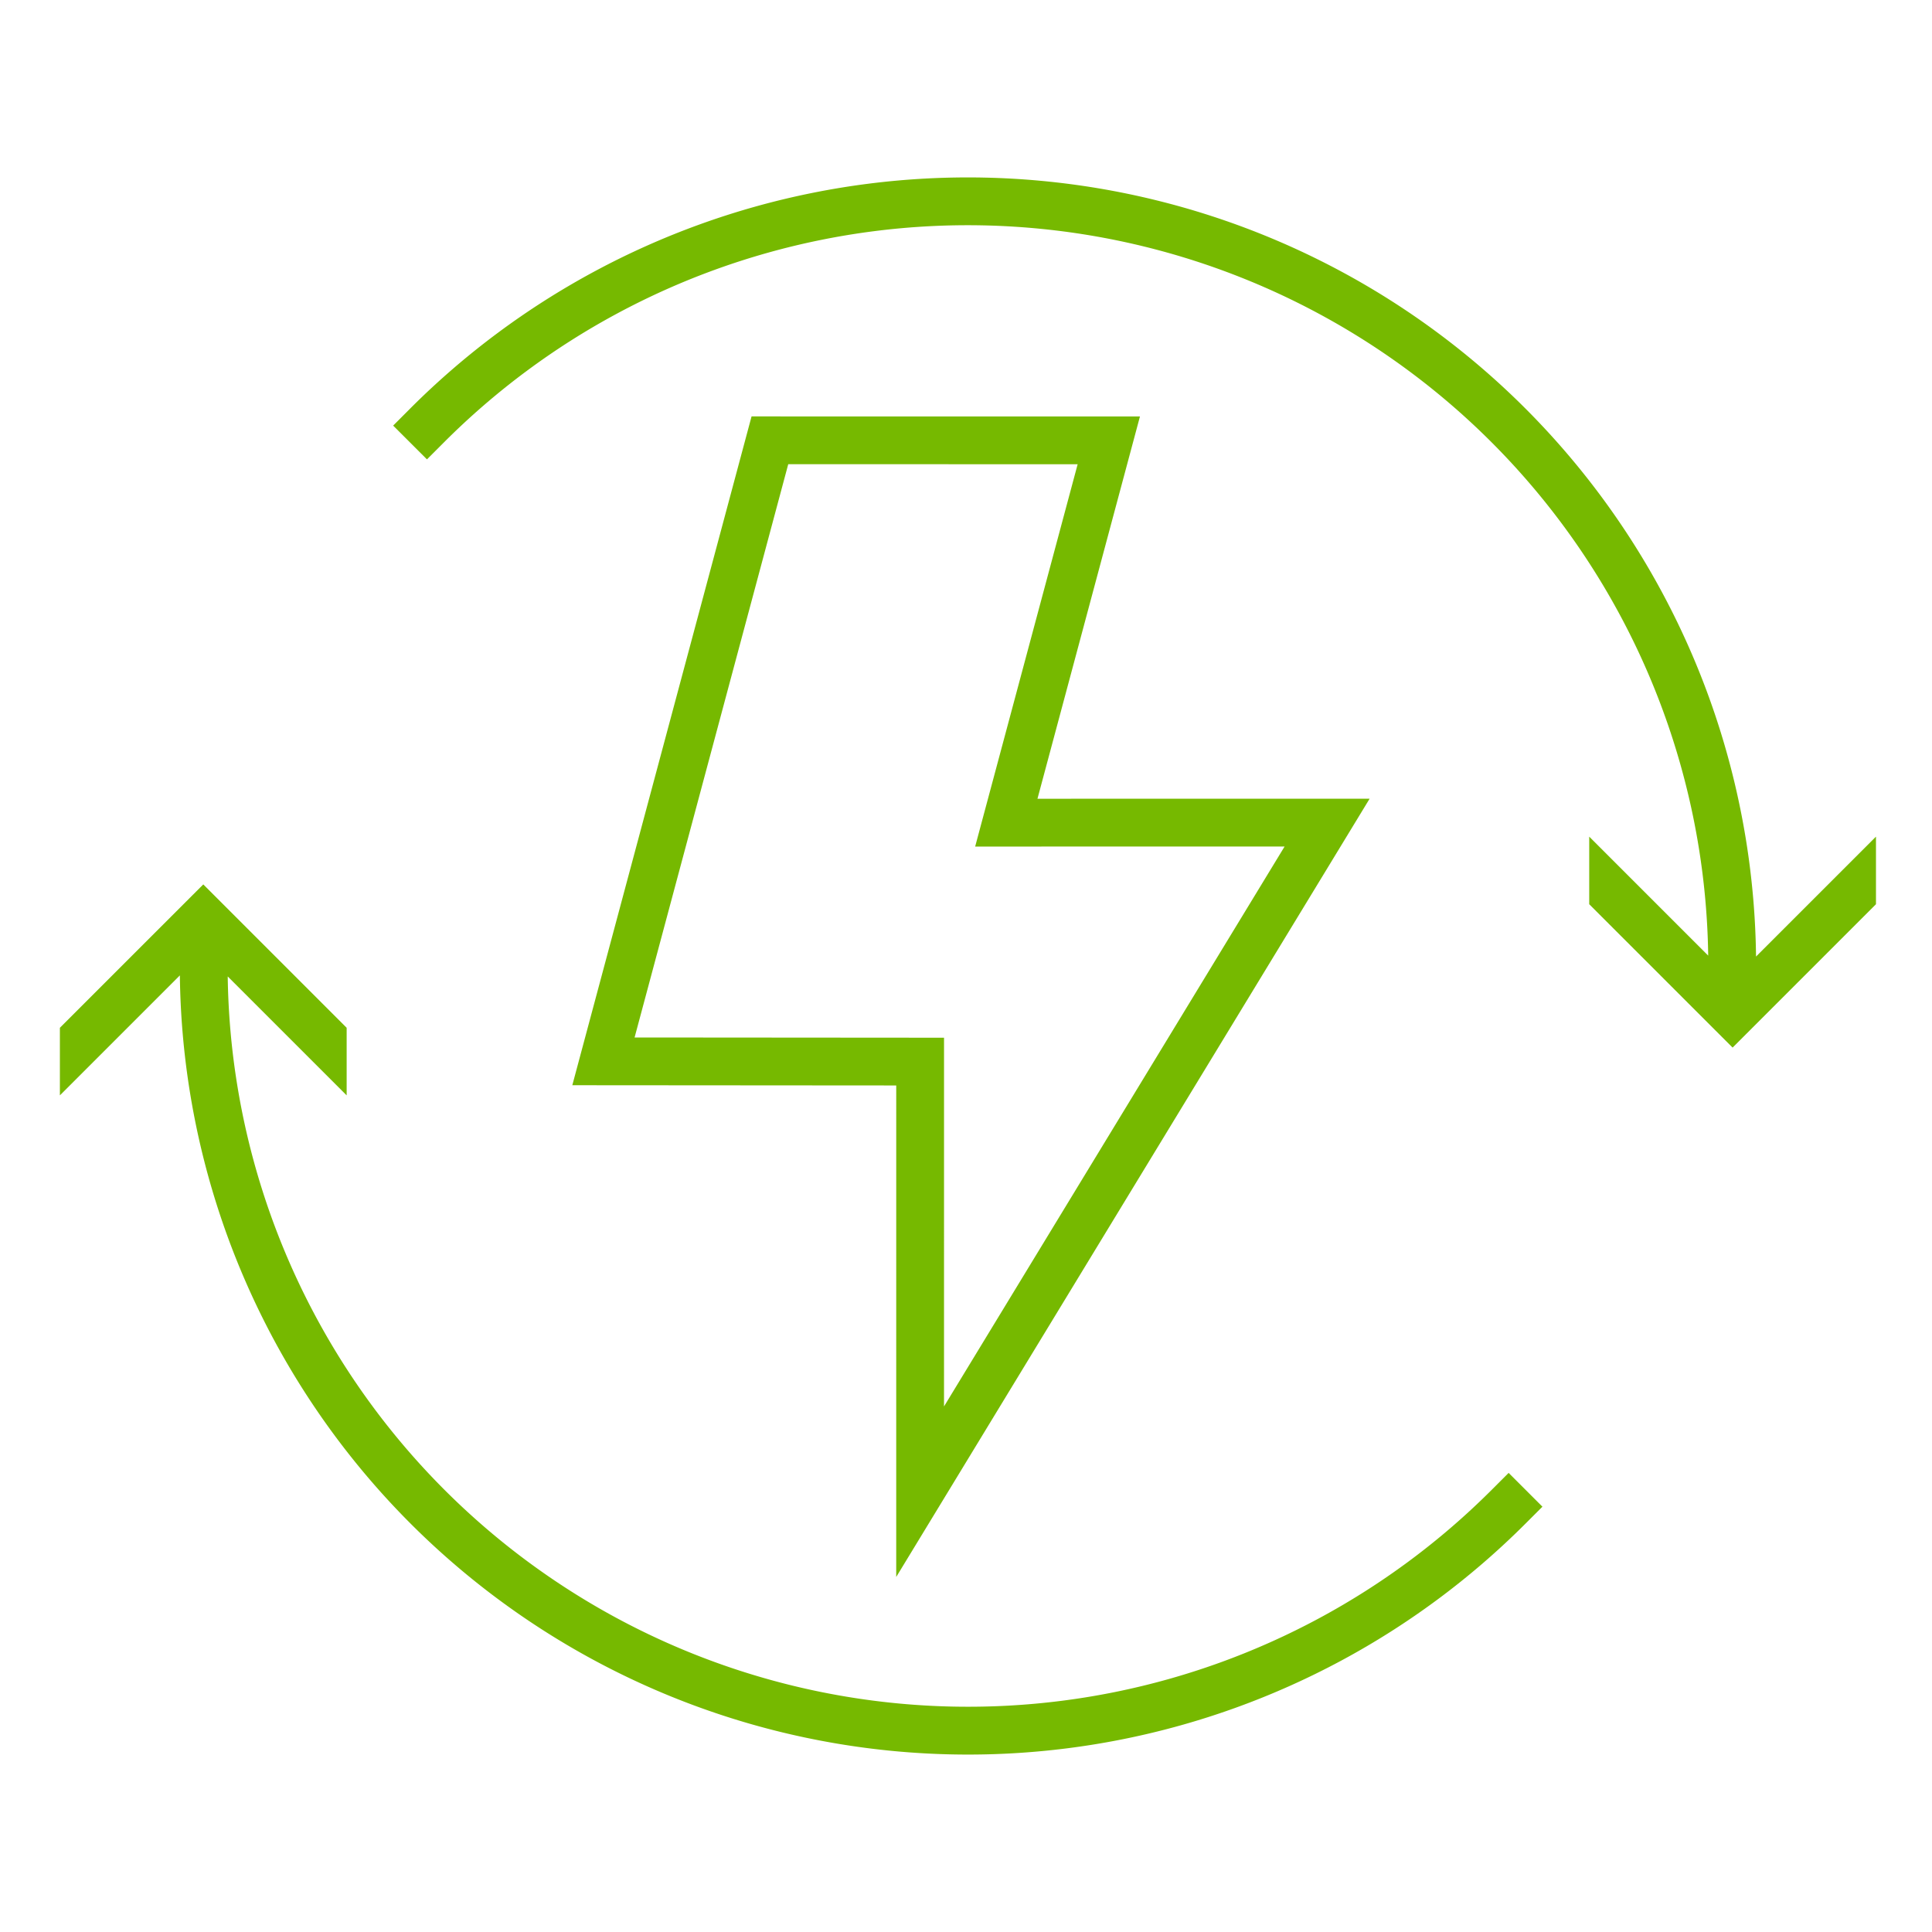 <svg id="Layer_1" data-name="Layer 1" xmlns="http://www.w3.org/2000/svg" viewBox="0 0 100 100"><defs><style>.cls-1{fill:#76b900;}</style></defs><path class="cls-1" d="M97.1,43.304V46.802l-7.421,7.421L82.258,46.802V43.304l6.158,6.158A38.326,38.326,0,0,0,22.973,22.903l-.873.874-1.75-1.748.874-.876a40.801,40.801,0,0,1,69.668,28.358ZM77.213,77.111A38.325,38.325,0,0,1,11.787,50.541l6.156,6.155V53.198l-7.421-7.421L3.1,53.198v3.498l6.21-6.21A40.799,40.799,0,0,0,78.962,78.86l.874-.874-1.749-1.749ZM59.004,21.556,53.699,41.343,70.892,41.34,46.388,81.624l.001-25.441-16.766-.012,9.278-34.618Zm-8.53,22.262,5.305-19.789-14.98-.002L32.846,53.7l16.017.012L48.862,72.797,66.491,43.815Z"/></svg>